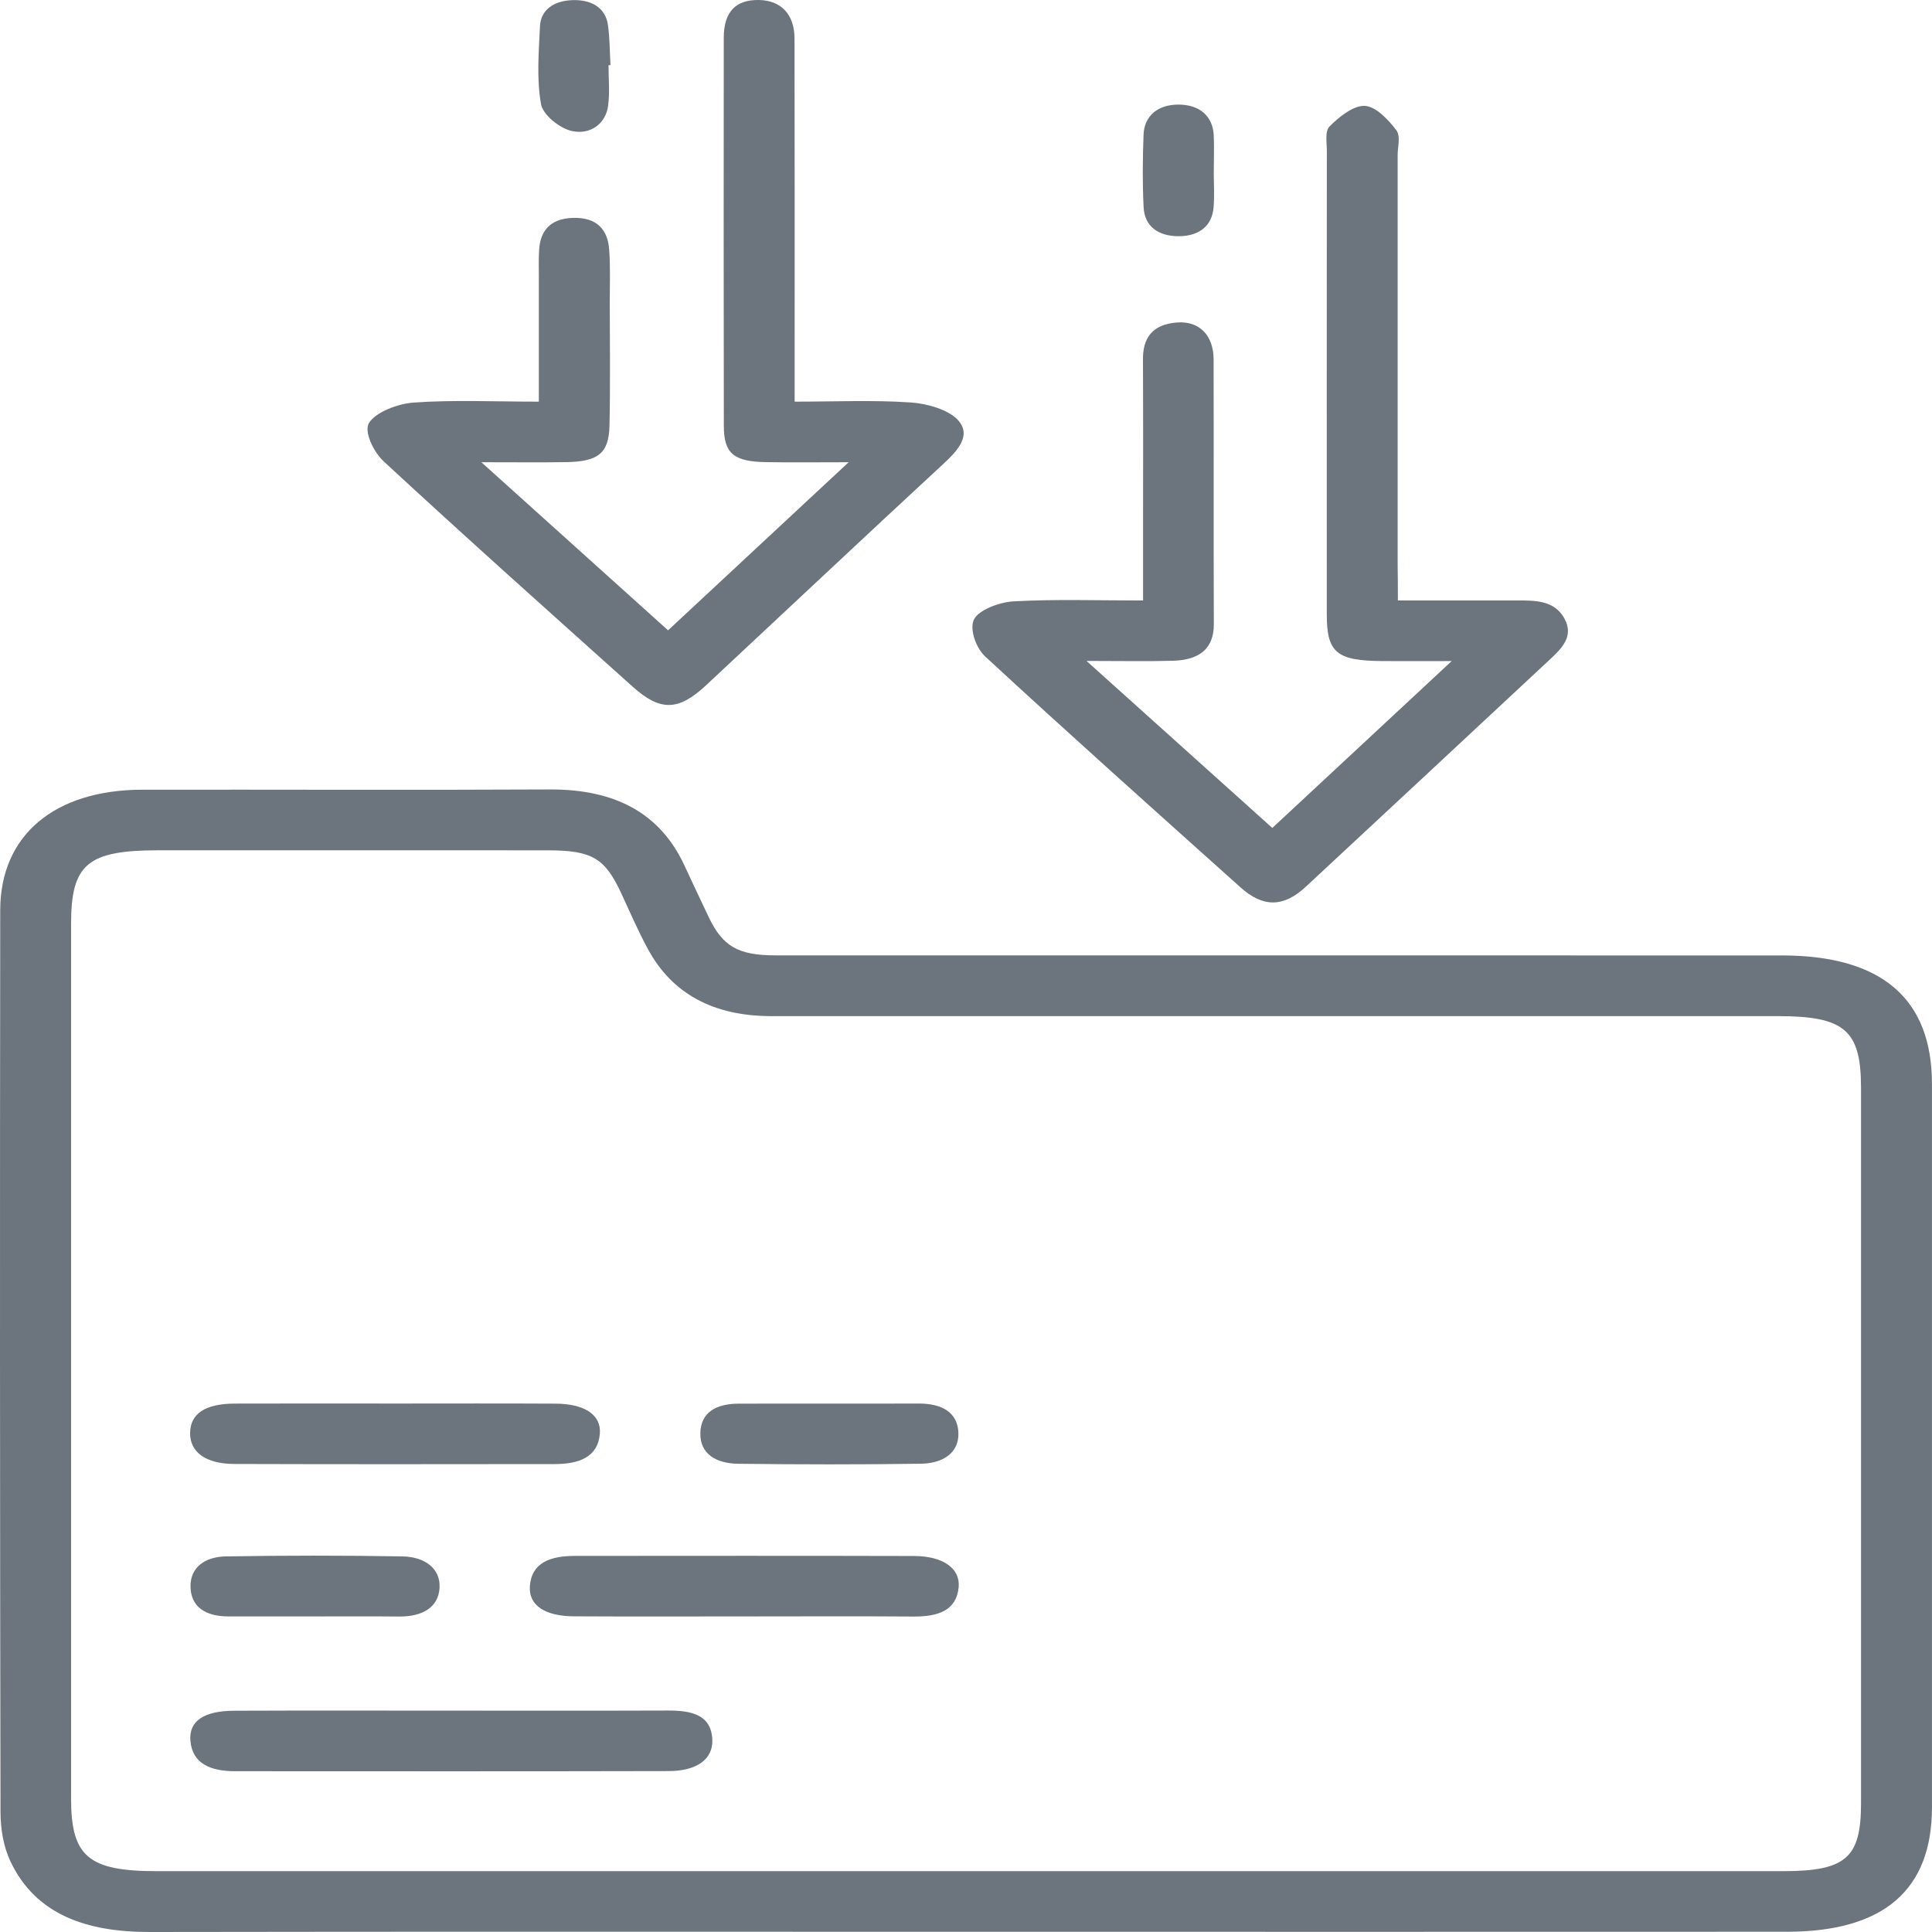 <svg width="95" height="95" viewBox="0 0 95 95" fill="none" xmlns="http://www.w3.org/2000/svg">
<path d="M47.555 94.99C34.162 94.99 20.765 94.978 7.372 95C4.244 95.005 1.755 94.142 0.519 91.538C0.167 90.797 0.028 89.934 0.025 89.126C-0.004 74.336 -0.007 59.547 0.011 44.757C0.014 41.071 2.677 38.838 7.001 38.831C13.674 38.821 20.348 38.853 27.018 38.819C30.245 38.801 32.461 39.983 33.654 42.556C34.046 43.399 34.44 44.239 34.841 45.079C35.531 46.534 36.288 46.977 38.142 46.977C54.632 46.98 71.121 46.977 87.611 46.98C92.517 46.98 94.998 49.099 94.998 53.302C95.001 65.158 95.001 77.015 94.998 88.871C94.998 92.933 92.624 94.983 87.883 94.988C74.441 94.995 60.998 94.99 47.555 94.99ZM47.622 92.009C60.972 92.009 74.319 92.011 87.669 92.009C90.759 92.009 91.507 91.357 91.51 88.693C91.51 76.958 91.513 65.223 91.51 53.488C91.51 50.653 90.704 49.964 87.407 49.964C70.915 49.964 54.423 49.961 37.931 49.964C35.076 49.964 33.042 48.863 31.852 46.655C31.367 45.758 30.967 44.829 30.541 43.909C29.745 42.199 29.11 41.815 26.951 41.812C20.568 41.807 14.182 41.81 7.798 41.81C4.305 41.81 3.495 42.489 3.495 45.428C3.495 59.768 3.495 74.105 3.495 88.445C3.495 91.29 4.349 92.009 7.723 92.009C21.021 92.009 34.321 92.009 47.622 92.009Z" fill="#6c757d"/>
<path d="M68.736 29.525C70.811 29.525 72.685 29.527 74.559 29.525C75.497 29.522 76.425 29.522 76.916 30.397C77.418 31.289 76.797 31.884 76.161 32.474C72.174 36.187 68.194 39.904 64.198 43.612C63.107 44.623 62.106 44.628 60.998 43.634C56.796 39.867 52.583 36.107 48.449 32.286C47.984 31.857 47.66 30.923 47.895 30.454C48.127 29.993 49.139 29.607 49.839 29.57C51.899 29.456 53.973 29.527 56.207 29.527C56.207 28.38 56.207 27.361 56.207 26.34C56.207 23.448 56.216 20.556 56.202 17.664C56.196 16.662 56.622 15.954 57.876 15.857C58.973 15.773 59.672 16.486 59.675 17.671C59.686 22.008 59.669 26.348 59.686 30.685C59.692 31.869 59.01 32.454 57.678 32.491C56.396 32.526 55.114 32.499 53.425 32.499C56.625 35.376 59.53 37.988 62.562 40.712C65.46 38.013 68.26 35.411 71.382 32.506C70.022 32.506 69.009 32.511 67.999 32.506C65.724 32.494 65.24 32.097 65.24 30.209C65.237 22.608 65.237 15.007 65.243 7.403C65.243 6.994 65.135 6.454 65.388 6.204C65.84 5.753 66.554 5.175 67.114 5.207C67.671 5.24 68.275 5.901 68.658 6.4C68.881 6.692 68.725 7.203 68.725 7.616C68.728 14.35 68.725 21.084 68.725 27.817C68.736 28.311 68.736 28.804 68.736 29.525Z" fill="#6c757d"/>
<path d="M26.496 19.75C26.496 17.592 26.496 15.617 26.496 13.641C26.496 13.188 26.481 12.732 26.51 12.278C26.568 11.388 27.018 10.756 28.155 10.714C29.386 10.67 29.888 11.336 29.954 12.268C30.018 13.133 29.983 14.003 29.983 14.87C29.986 16.895 30.015 18.92 29.969 20.942C29.937 22.291 29.409 22.7 27.842 22.724C26.603 22.744 25.361 22.729 23.67 22.729C26.896 25.634 29.827 28.271 32.85 30.994C35.763 28.283 38.592 25.649 41.729 22.729C40.116 22.729 38.891 22.747 37.67 22.724C36.071 22.697 35.592 22.298 35.592 20.935C35.581 14.573 35.583 8.211 35.589 1.849C35.592 0.585 36.175 -0.019 37.316 0C38.401 0.018 39.065 0.702 39.068 1.889C39.08 7.341 39.074 12.796 39.074 18.248C39.074 18.695 39.074 19.143 39.074 19.75C41.059 19.75 42.936 19.664 44.79 19.79C45.605 19.845 46.653 20.152 47.111 20.662C47.787 21.418 47.079 22.169 46.377 22.819C42.474 26.429 38.607 30.068 34.722 33.693C33.361 34.962 32.473 34.99 31.109 33.765C27.006 30.085 22.895 26.415 18.862 22.682C18.36 22.216 17.884 21.208 18.145 20.796C18.479 20.266 19.55 19.852 20.339 19.795C22.303 19.656 24.291 19.75 26.496 19.75Z" fill="#6c757d"/>
<path d="M59.683 8.491C59.683 9.066 59.724 9.644 59.672 10.214C59.596 11.071 59.013 11.594 58.009 11.614C56.939 11.634 56.277 11.113 56.233 10.191C56.175 9.002 56.184 7.81 56.231 6.62C56.265 5.698 56.933 5.136 57.966 5.143C58.999 5.15 59.631 5.72 59.681 6.642C59.709 7.26 59.683 7.877 59.683 8.491Z" fill="#6c757d"/>
<path d="M29.922 3.205C29.922 3.864 29.989 4.531 29.905 5.183C29.798 6.053 29.064 6.637 28.141 6.447C27.517 6.318 26.693 5.639 26.603 5.123C26.38 3.872 26.493 2.573 26.551 1.294C26.589 0.459 27.268 0.025 28.187 0.005C29.11 -0.014 29.775 0.397 29.893 1.227C29.986 1.879 29.981 2.543 30.018 3.202C29.989 3.205 29.957 3.205 29.922 3.205Z" fill="#6c757d"/>
<path d="M22.242 84.115C25.77 84.115 29.296 84.123 32.824 84.11C34.011 84.105 34.977 84.318 35.026 85.545C35.064 86.492 34.283 87.084 32.876 87.087C25.773 87.104 18.67 87.097 11.568 87.094C10.369 87.094 9.455 86.735 9.362 85.587C9.284 84.626 10.027 84.125 11.518 84.12C15.093 84.105 18.668 84.115 22.242 84.115Z" fill="#6c757d"/>
<path d="M36.64 79.483C33.834 79.483 31.028 79.493 28.225 79.478C26.789 79.471 25.988 78.933 26.055 77.994C26.139 76.824 27.082 76.507 28.272 76.507C33.834 76.504 39.396 76.497 44.958 76.512C46.362 76.517 47.216 77.116 47.14 78.033C47.041 79.191 46.133 79.498 44.912 79.488C42.152 79.468 39.396 79.483 36.64 79.483Z" fill="#6c757d"/>
<path d="M19.506 69.015C22.109 69.015 24.714 69.005 27.317 69.02C28.747 69.027 29.569 69.57 29.496 70.494C29.406 71.644 28.478 71.989 27.291 71.991C22.036 71.996 16.779 72.004 11.524 71.986C10.114 71.981 9.342 71.406 9.348 70.469C9.354 69.518 10.079 69.022 11.55 69.017C14.202 69.007 16.854 69.015 19.506 69.015Z" fill="#6c757d"/>
<path d="M40.681 69.017C42.179 69.017 43.676 69.022 45.17 69.015C46.307 69.01 47.082 69.443 47.126 70.435C47.169 71.436 46.377 71.956 45.283 71.974C42.292 72.016 39.297 72.013 36.303 71.976C35.218 71.964 34.42 71.498 34.437 70.472C34.455 69.458 35.197 69.022 36.332 69.02C37.786 69.017 39.233 69.017 40.681 69.017Z" fill="#6c757d"/>
<path d="M15.432 79.483C14.034 79.483 12.638 79.483 11.24 79.483C10.088 79.483 9.383 79.005 9.368 78.013C9.354 77.072 10.076 76.549 11.109 76.531C13.999 76.484 16.892 76.482 19.782 76.531C20.87 76.549 21.671 77.111 21.613 78.085C21.555 79.044 20.762 79.496 19.628 79.488C18.227 79.473 16.828 79.483 15.432 79.483Z" fill="#6c757d"/>
</svg>
